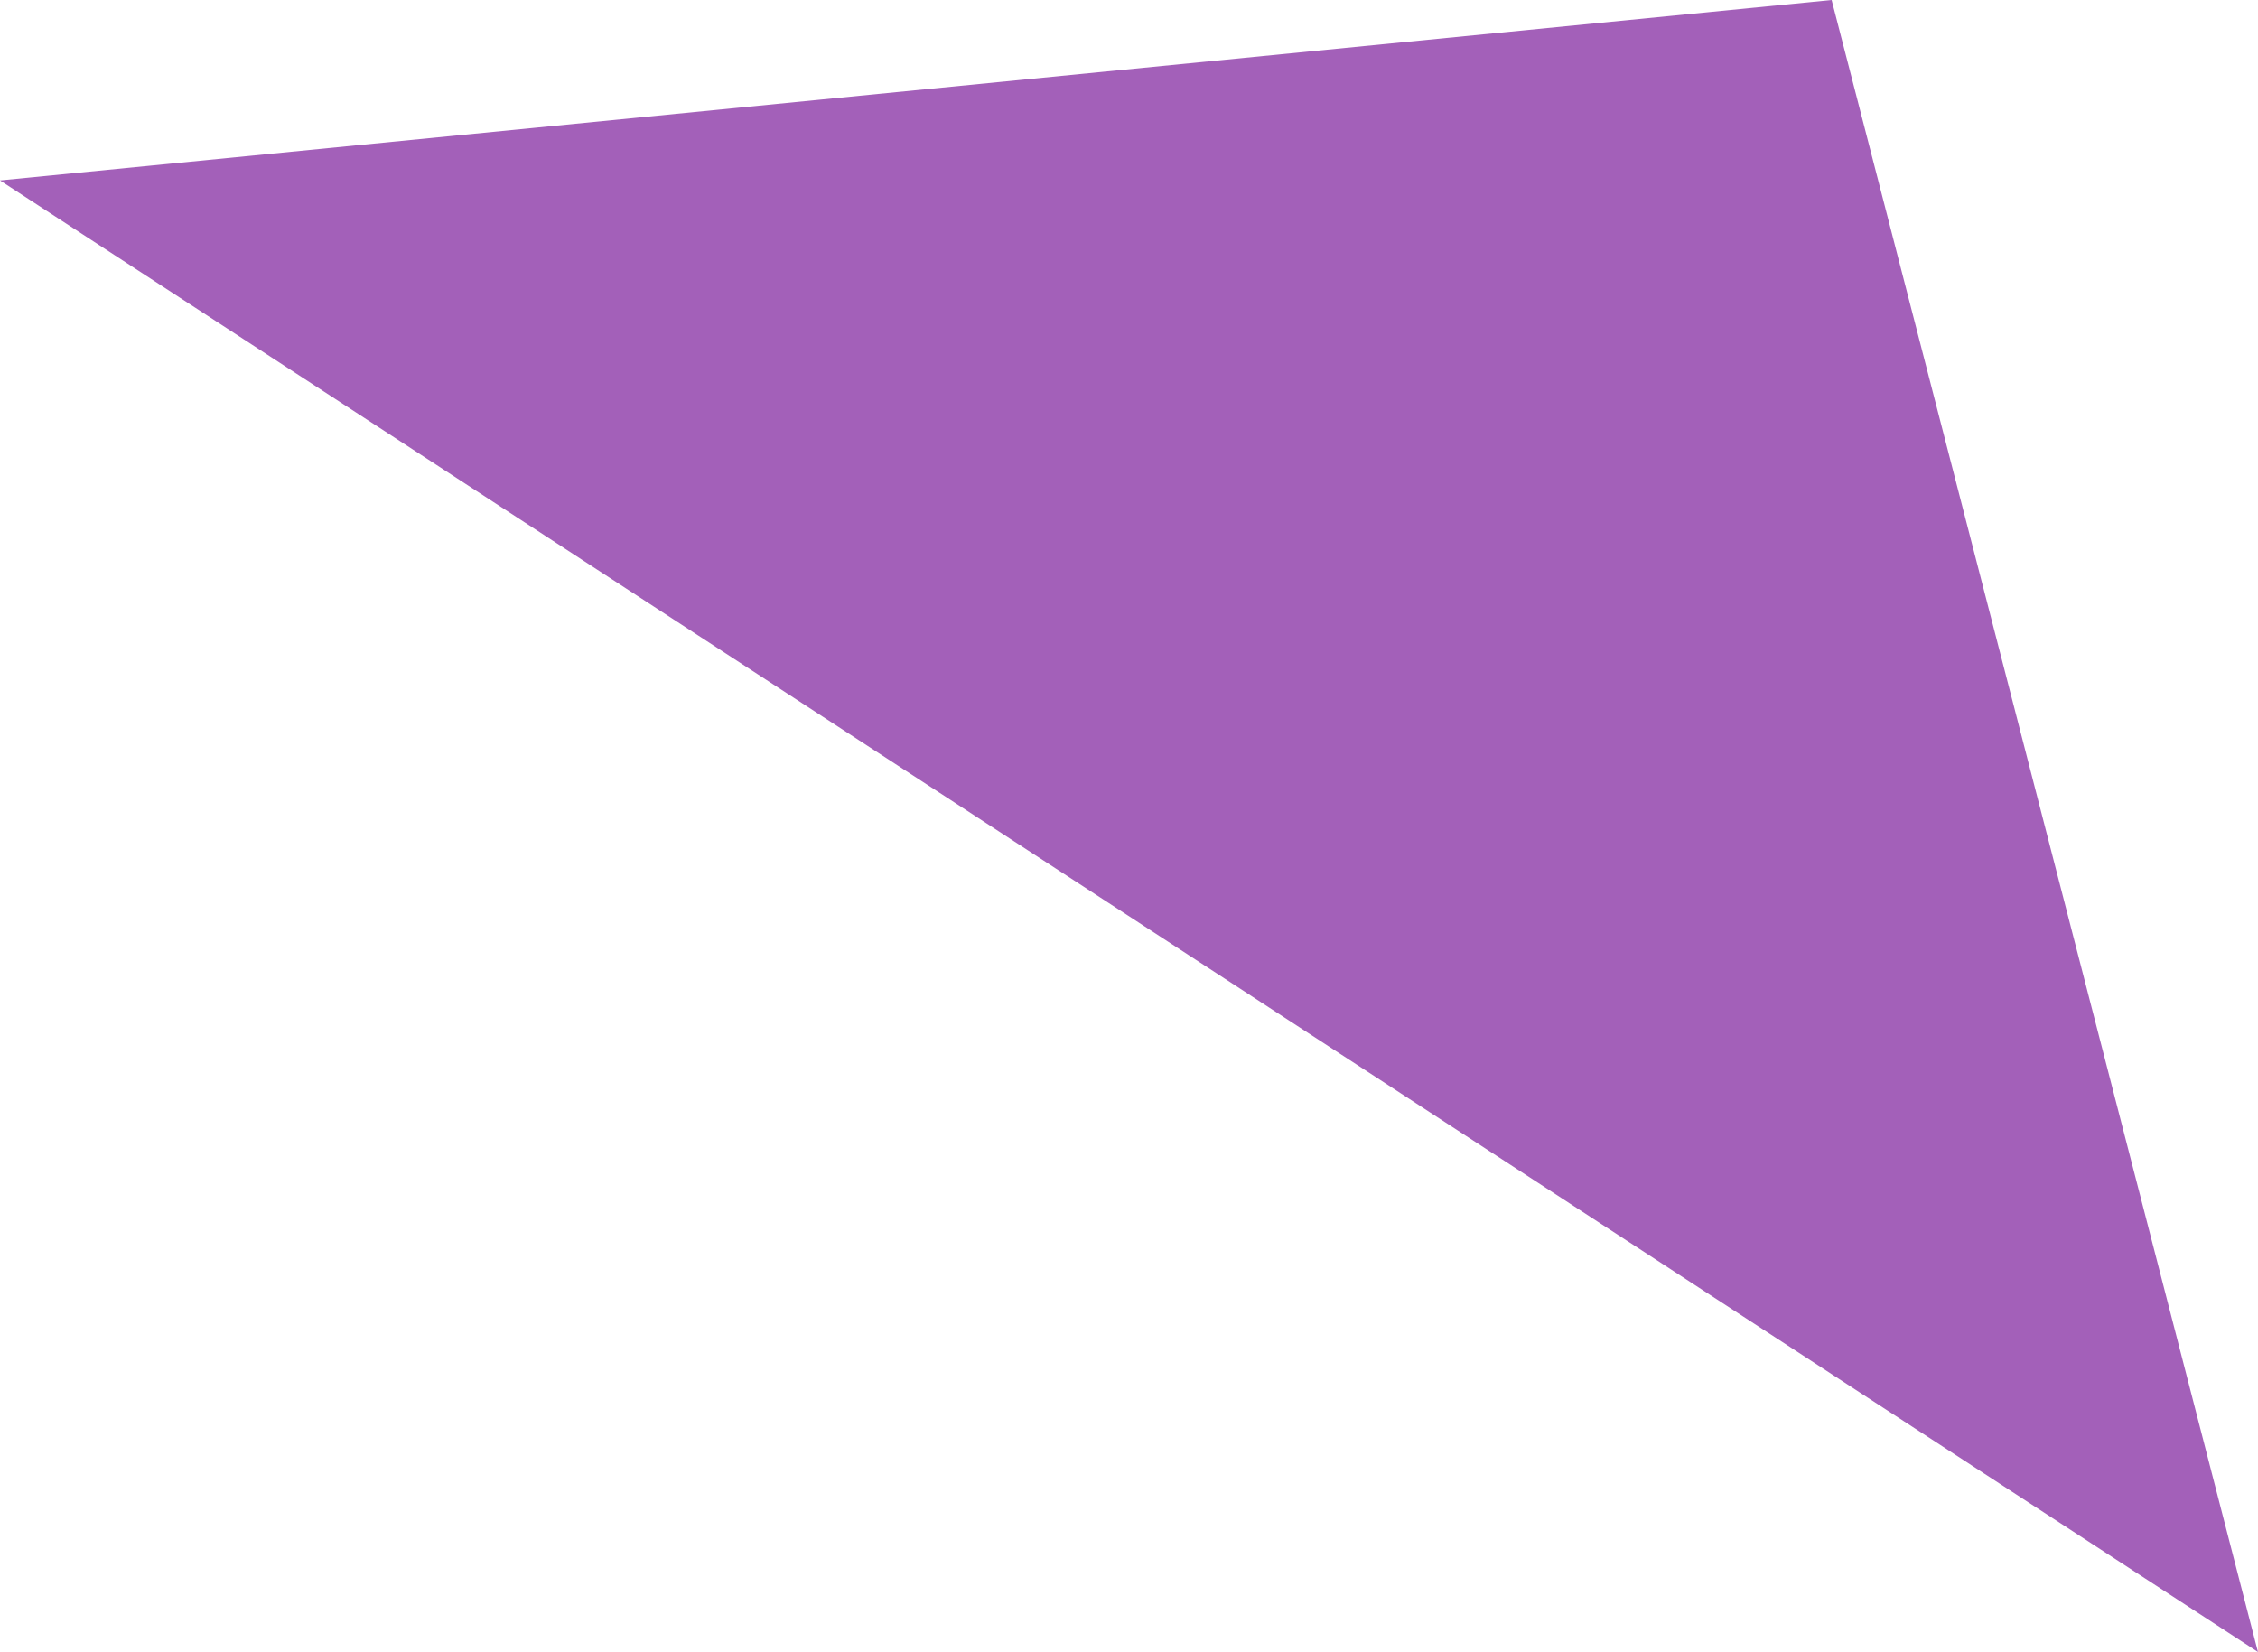 <svg xmlns="http://www.w3.org/2000/svg" width="49.517" height="36.226" viewBox="0 0 49.517 36.226">
  <path id="Path_896" data-name="Path 896" d="M1024.33,122.949l-9.349-36.226L974.814,90.68h0Z" transform="translate(-974.814 -86.723)" fill="#a360b9"/>
</svg>
